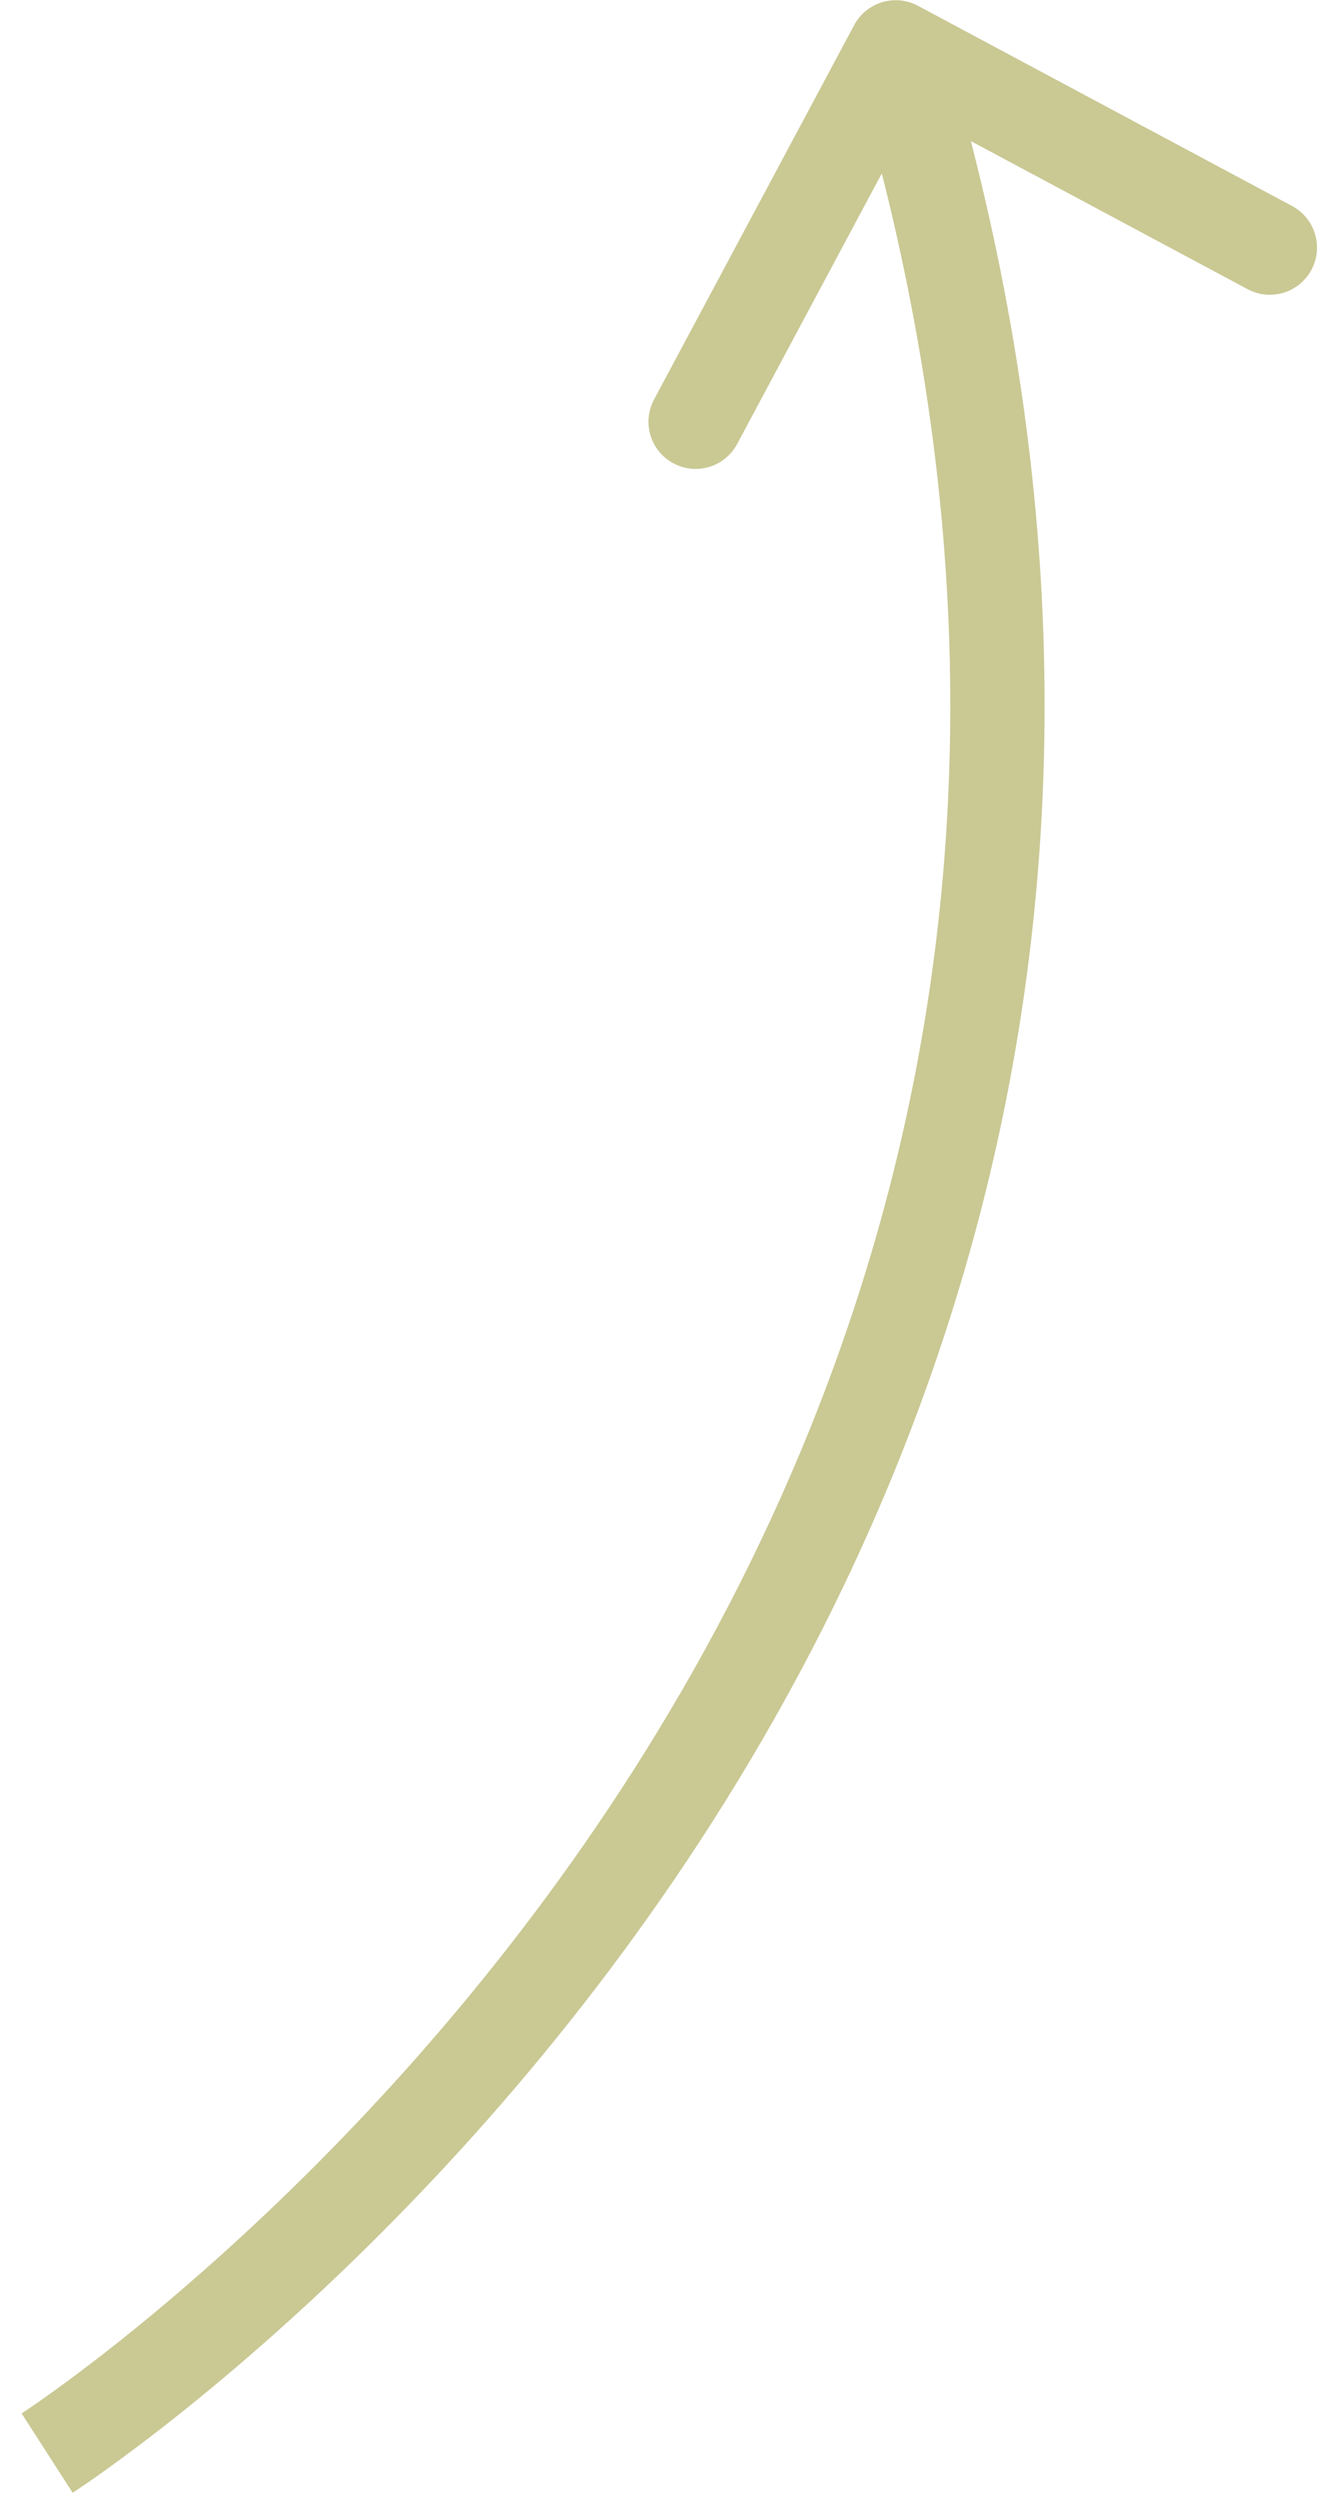 <?xml version="1.0" encoding="UTF-8"?> <svg xmlns="http://www.w3.org/2000/svg" width="28" height="53" viewBox="0 0 28 53" fill="none"> <path d="M19.472 0.123C18.985 -0.138 18.379 0.046 18.118 0.533L13.874 8.469C13.613 8.956 13.797 9.562 14.284 9.822C14.771 10.083 15.377 9.899 15.637 9.412L19.41 2.358L26.465 6.131C26.952 6.391 27.558 6.208 27.818 5.721C28.079 5.234 27.895 4.628 27.408 4.367L19.472 0.123ZM1 52.004C1.54 52.845 1.541 52.845 1.541 52.844C1.542 52.844 1.543 52.844 1.543 52.843C1.545 52.842 1.546 52.841 1.549 52.84C1.553 52.837 1.559 52.833 1.567 52.828C1.583 52.817 1.605 52.803 1.634 52.784C1.691 52.745 1.774 52.69 1.88 52.617C2.092 52.47 2.398 52.253 2.781 51.967C3.548 51.395 4.626 50.545 5.884 49.421C8.4 47.176 11.649 43.832 14.582 39.432C20.461 30.614 25.061 17.557 19.957 0.714L18.043 1.295C22.939 17.448 18.539 29.89 12.918 38.323C10.101 42.549 6.974 45.767 4.552 47.929C3.342 49.009 2.311 49.823 1.585 50.364C1.222 50.635 0.936 50.837 0.743 50.971C0.647 51.037 0.573 51.087 0.525 51.119C0.501 51.135 0.484 51.147 0.472 51.154C0.467 51.158 0.463 51.16 0.46 51.162C0.459 51.162 0.459 51.163 0.458 51.163C0.458 51.163 0.458 51.163 0.458 51.163C0.458 51.163 0.459 51.163 1 52.004Z" fill="#CAC893"></path> </svg> 